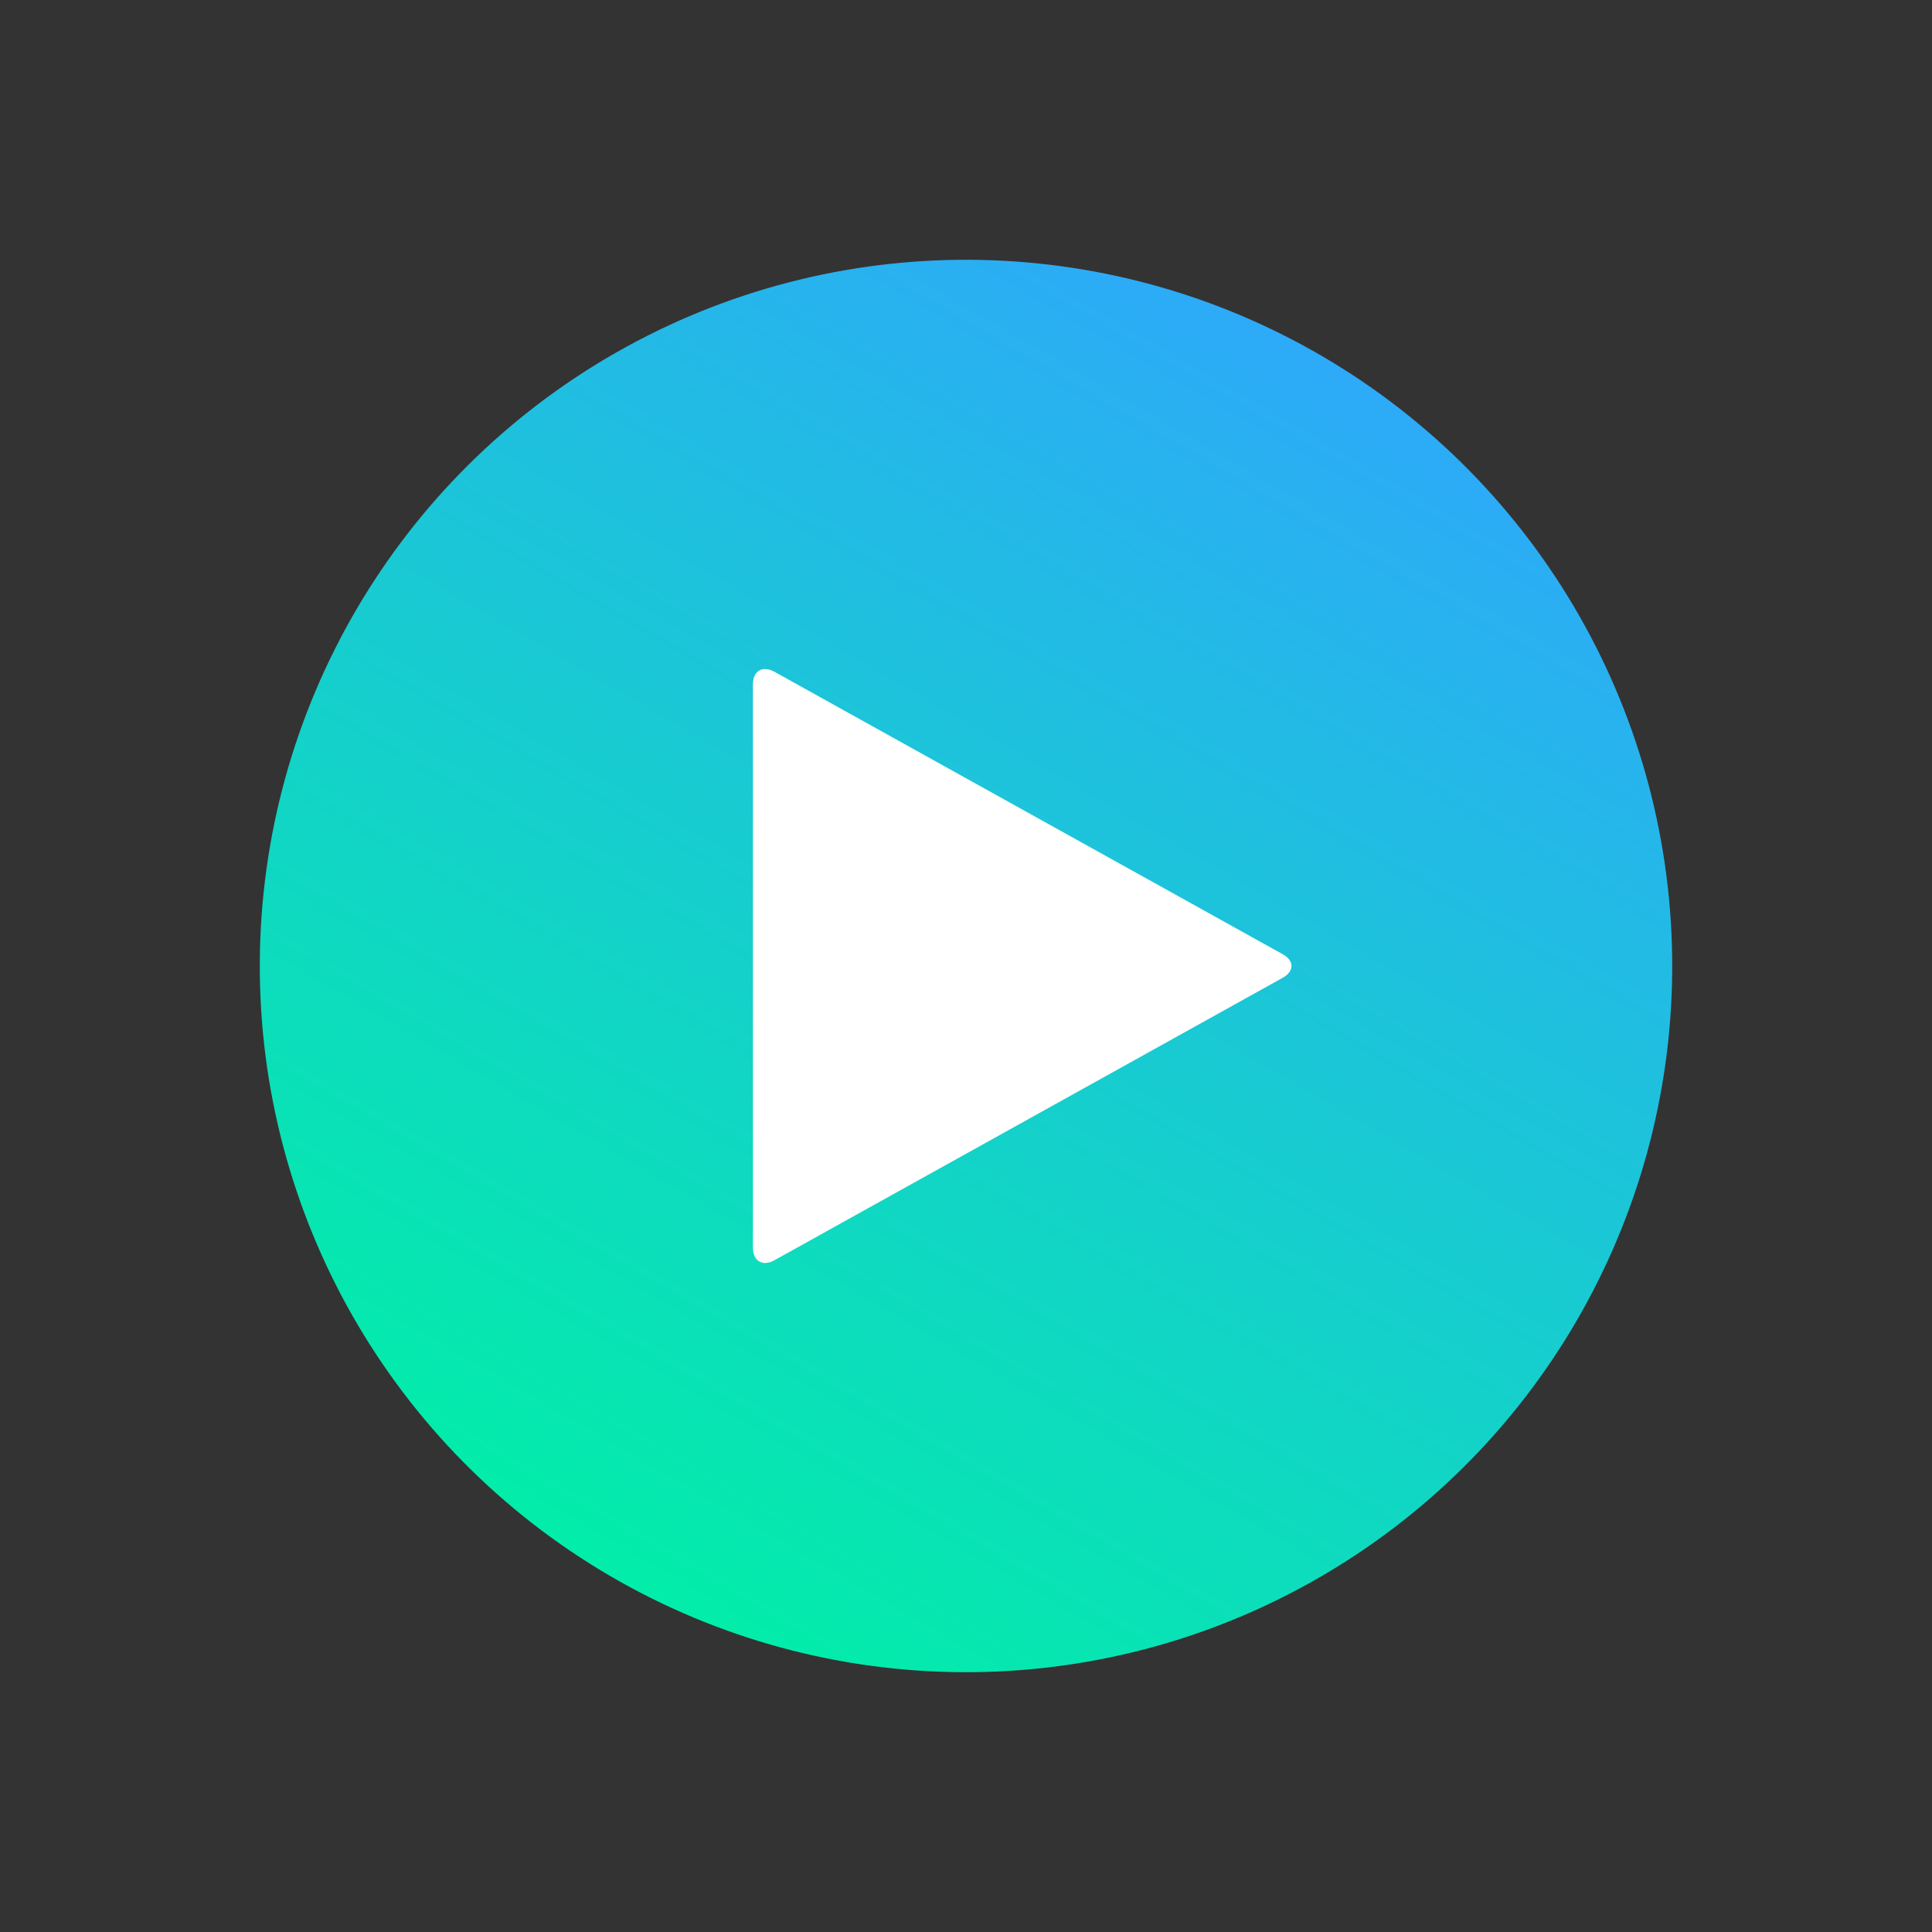 <svg xmlns="http://www.w3.org/2000/svg" xmlns:xlink="http://www.w3.org/1999/xlink" width="103.429" height="103.429" viewBox="0 0 103.429 103.429">
  <rect x="0" y="0" width="103.429" height="103.429" fill="#333333" stroke="none"/>
  <defs>
    <style>
      .cls-1 {
        fill: url(#linear-gradient);
      }

      .cls-2 {
        fill: #fff;
      }
    </style>
    <linearGradient id="linear-gradient" y1="0.5" x2="1" y2="0.5" gradientUnits="objectBoundingBox">
      <stop offset="0" stop-color="#02eda9"/>
      <stop offset="1" stop-color="#2daaf8"/>
    </linearGradient>
  </defs>
  <g id="Group_1184" data-name="Group 1184" transform="translate(-1902.369 -3137.158)">
    <circle id="Ellipse_72" data-name="Ellipse 72" class="cls-1" cx="37.807" cy="37.807" r="37.807" transform="translate(1902.369 3202.448) rotate(-59.709)"/>
    <g id="Group_1183" data-name="Group 1183">
      <path id="Path_3409" data-name="Path 3409" class="cls-2" d="M1943.824,3204.627c-.635.349-1.147.04-1.147-.675v-30.159c0-.715.512-1.025,1.147-.675l27.207,15.12c.635.347.635.921,0,1.269Z"/>
    </g>
  </g>
</svg>
